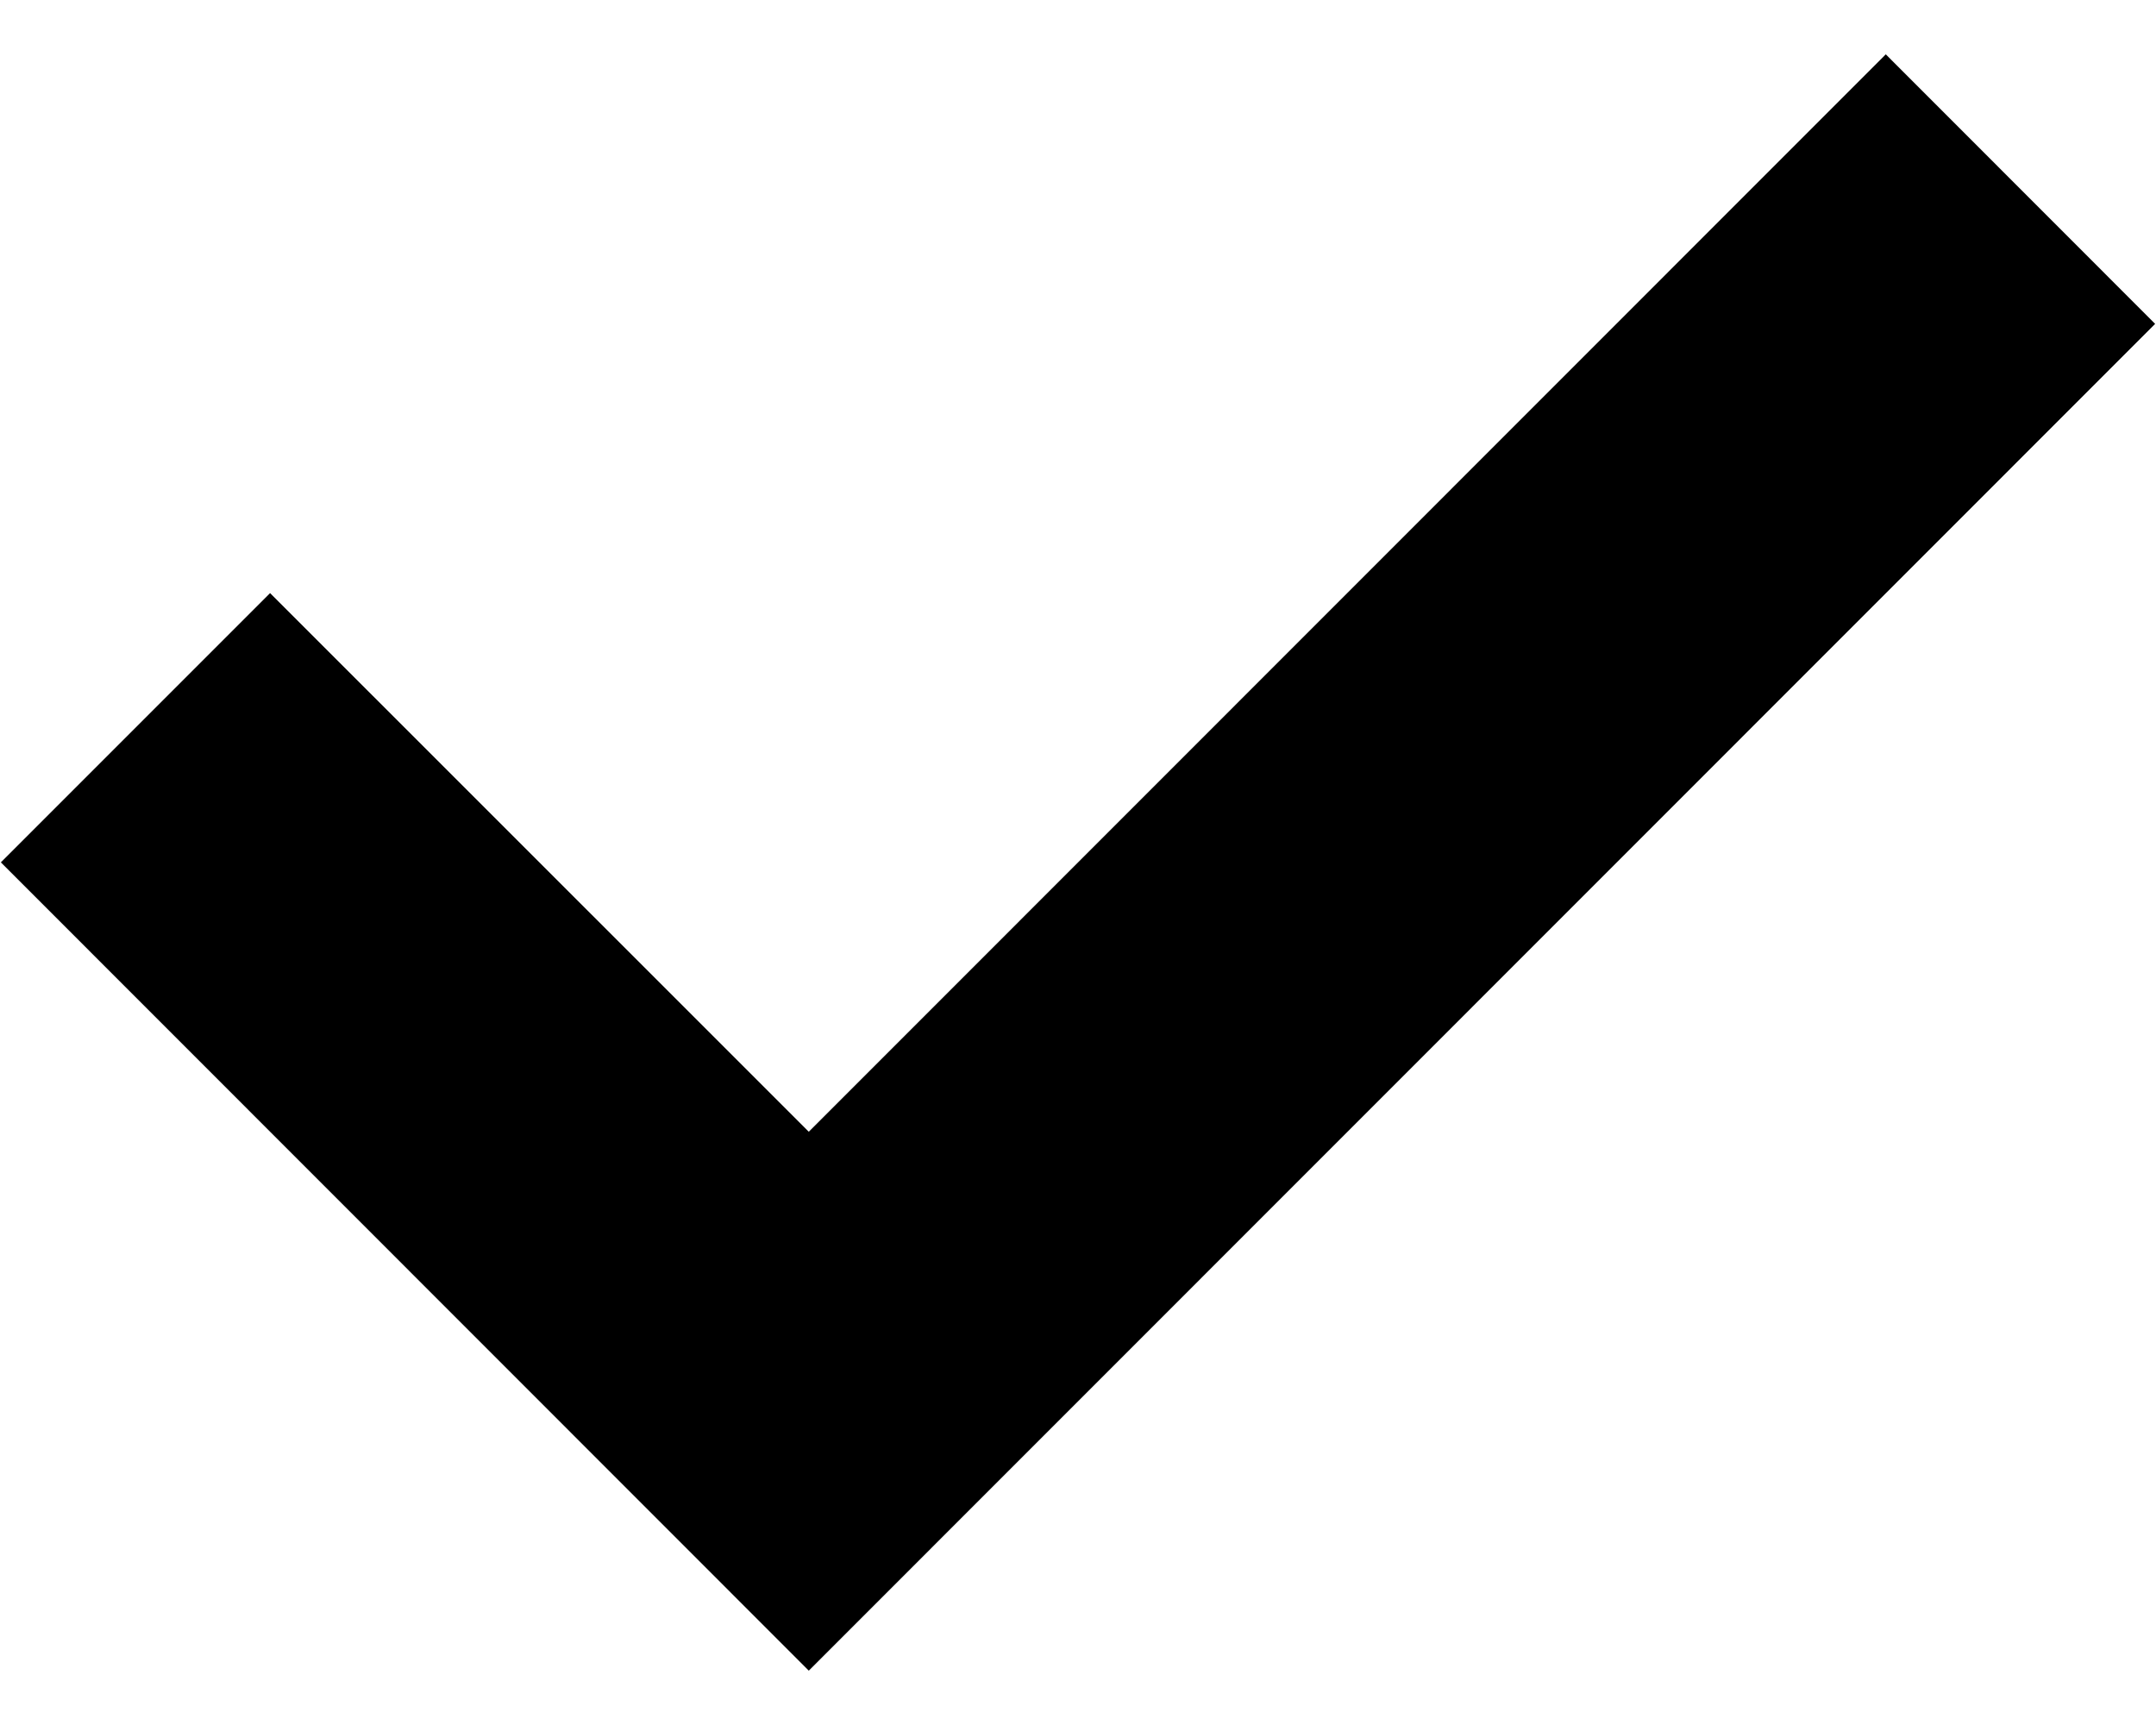 <svg width="15" height="12" viewBox="0 0 15 12" fill="none" xmlns="http://www.w3.org/2000/svg">
<path d="M5.627 11.622L0.006 5.999L1.879 4.126L5.627 7.873L13.12 0.378L14.994 2.253L5.627 11.622Z" fill="#000000"/>
</svg>
